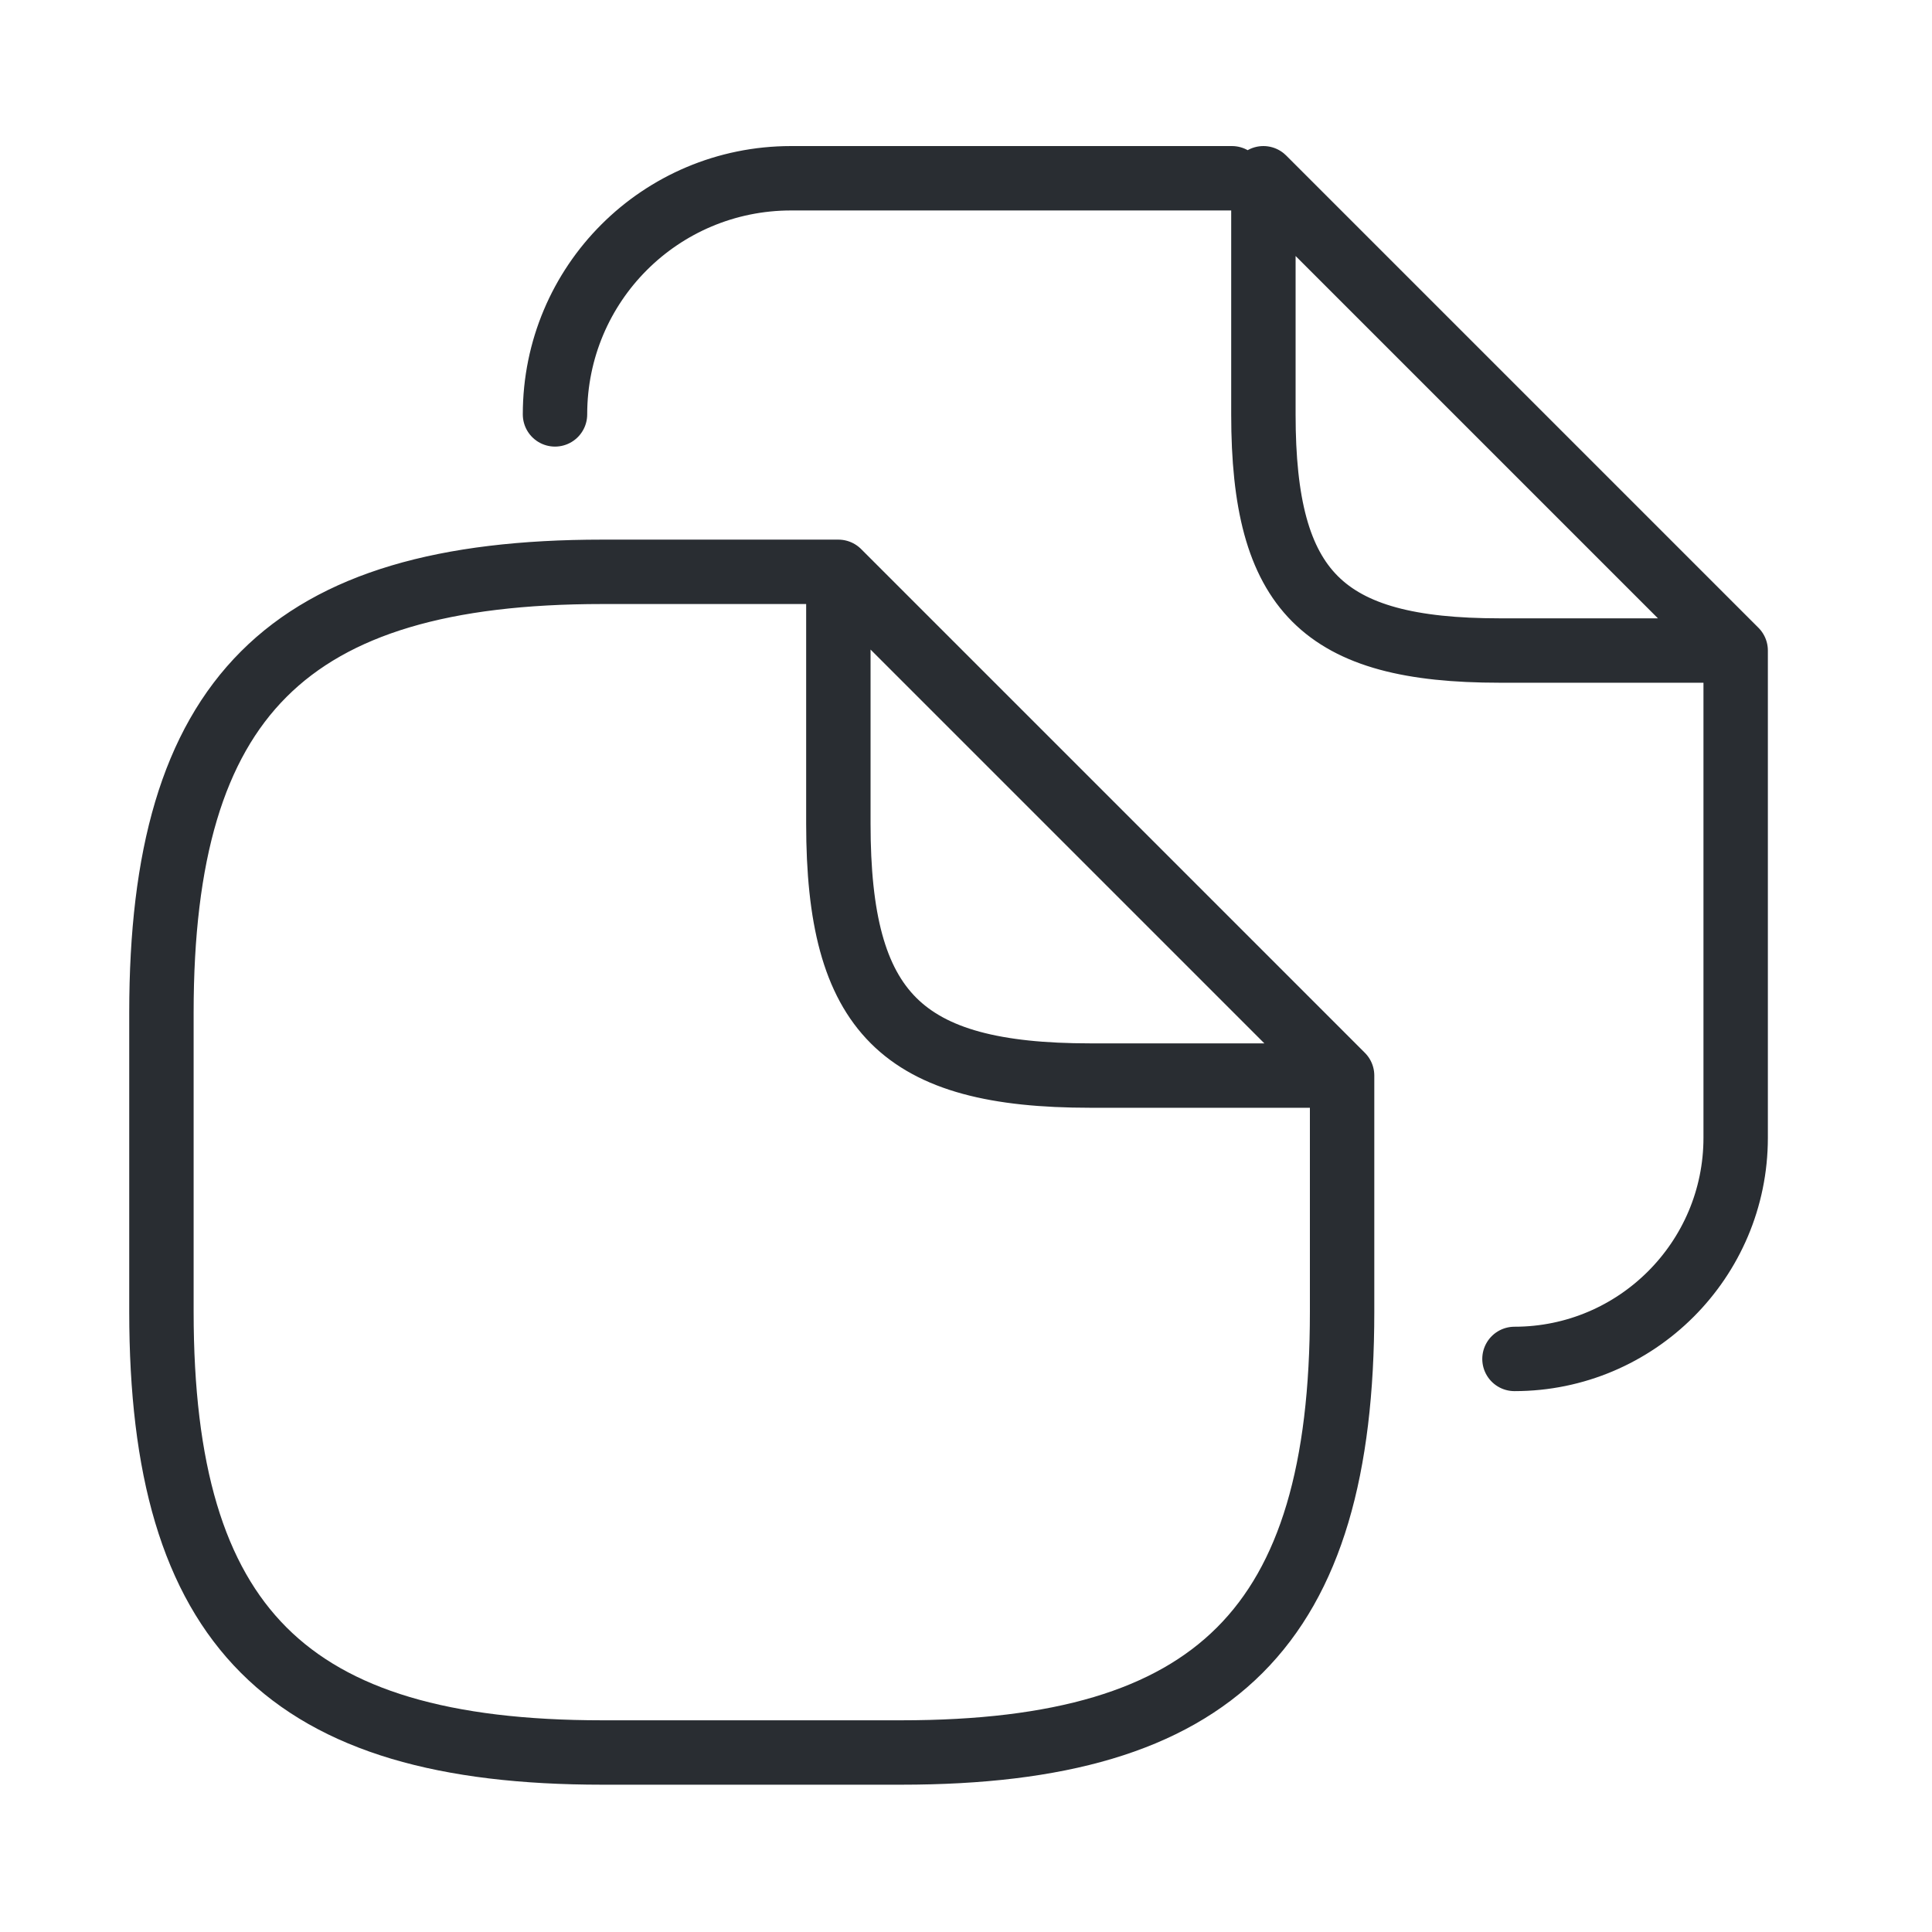 <svg width="45" height="45" viewBox="0 0 45 45" fill="none" xmlns="http://www.w3.org/2000/svg">
<path d="M31.26 25.052V30.552C31.26 37.886 28.327 40.819 20.994 40.819H14.027C6.694 40.819 3.76 37.886 3.76 30.552V23.586C3.76 16.252 6.694 13.319 14.027 13.319H19.527M31.26 25.052H25.394C20.994 25.052 19.527 23.586 19.527 19.186V13.319M31.26 25.052L19.527 13.319M21.36 4.152H28.694M12.927 9.652C12.927 6.609 15.384 4.152 18.427 4.152H23.23M40.427 15.152V26.501C40.427 29.342 38.117 31.652 35.275 31.652M40.427 15.152H34.927C30.802 15.152 29.427 13.777 29.427 9.652V4.152L40.427 15.152Z" stroke="#292D32" stroke-width="1.5" stroke-linecap="round" stroke-linejoin="round"/>
</svg>
